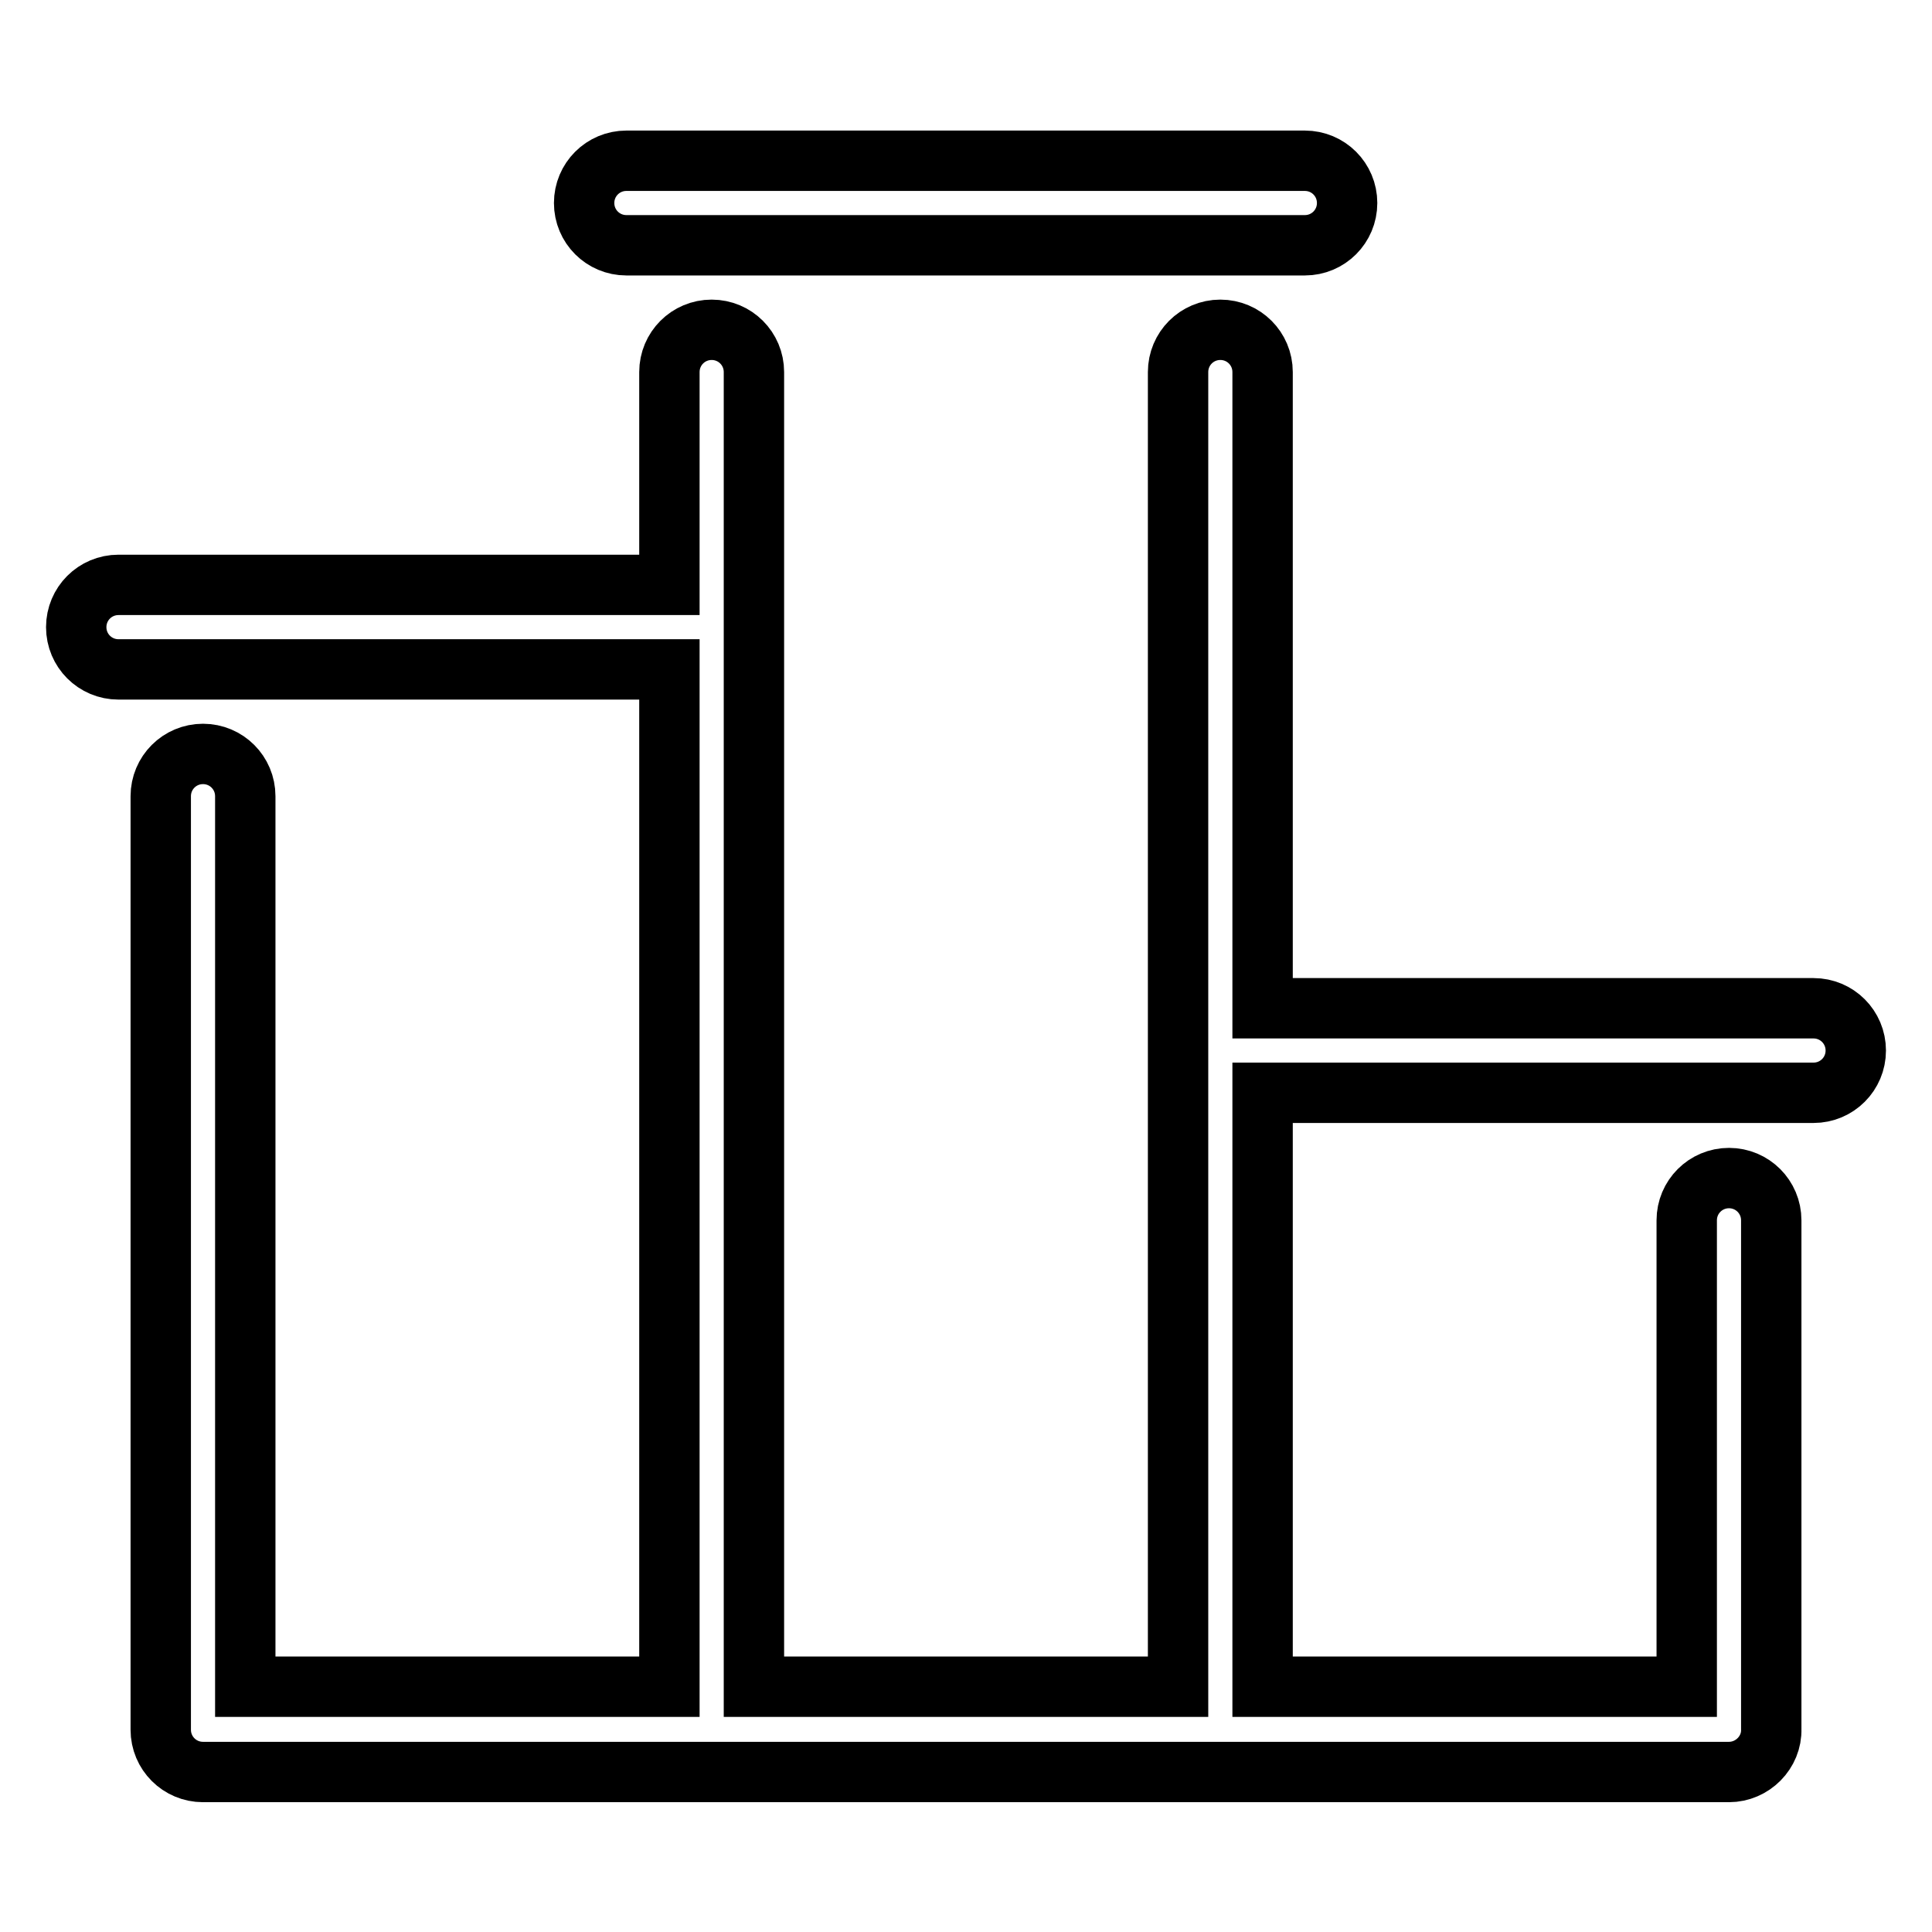 <?xml version="1.0" encoding="utf-8"?>
<!-- Svg Vector Icons : http://www.onlinewebfonts.com/icon -->
<!DOCTYPE svg PUBLIC "-//W3C//DTD SVG 1.1//EN" "http://www.w3.org/Graphics/SVG/1.1/DTD/svg11.dtd">
<svg version="1.1" xmlns="http://www.w3.org/2000/svg" xmlns:xlink="http://www.w3.org/1999/xlink" x="0px" y="0px" viewBox="0 0 256 256" enable-background="new 0 0 256 256" xml:space="preserve">
<g> <path stroke-width="8" fill-opacity="0" stroke="#000000"  d="M229.1,234.8H26.9c-3.1,0-5.6-2.5-5.6-5.6V105.5c0-3.1,2.5-5.6,5.6-5.6s5.6,2.5,5.6,5.6l0,0v118h56.2V88.7 h-73c-3.1,0-5.6-2.5-5.6-5.6c0-3.1,2.5-5.6,5.6-5.6h73V49.3c0-3.1,2.5-5.6,5.6-5.6c3.1,0,5.6,2.5,5.6,5.6v174.2h56.2V49.3 c0-3.1,2.5-5.6,5.6-5.6c3.1,0,5.6,2.5,5.6,5.6c0,0,0,0,0,0v84.3h73c3.1,0,5.6,2.5,5.6,5.6c0,3.1-2.5,5.6-5.6,5.6c0,0,0,0,0,0h-73 v78.7h56.2v-61.8c0-3.1,2.5-5.6,5.6-5.6c3.1,0,5.6,2.5,5.6,5.6c0,0,0,0,0,0v67.4C234.8,232.2,232.2,234.8,229.1,234.8z M83,32.5 c-3.1,0-5.6-2.5-5.6-5.6s2.5-5.6,5.6-5.6h89.9c3.1,0,5.6,2.5,5.6,5.6s-2.5,5.6-5.6,5.6l0,0H83z"/></g>
</svg>